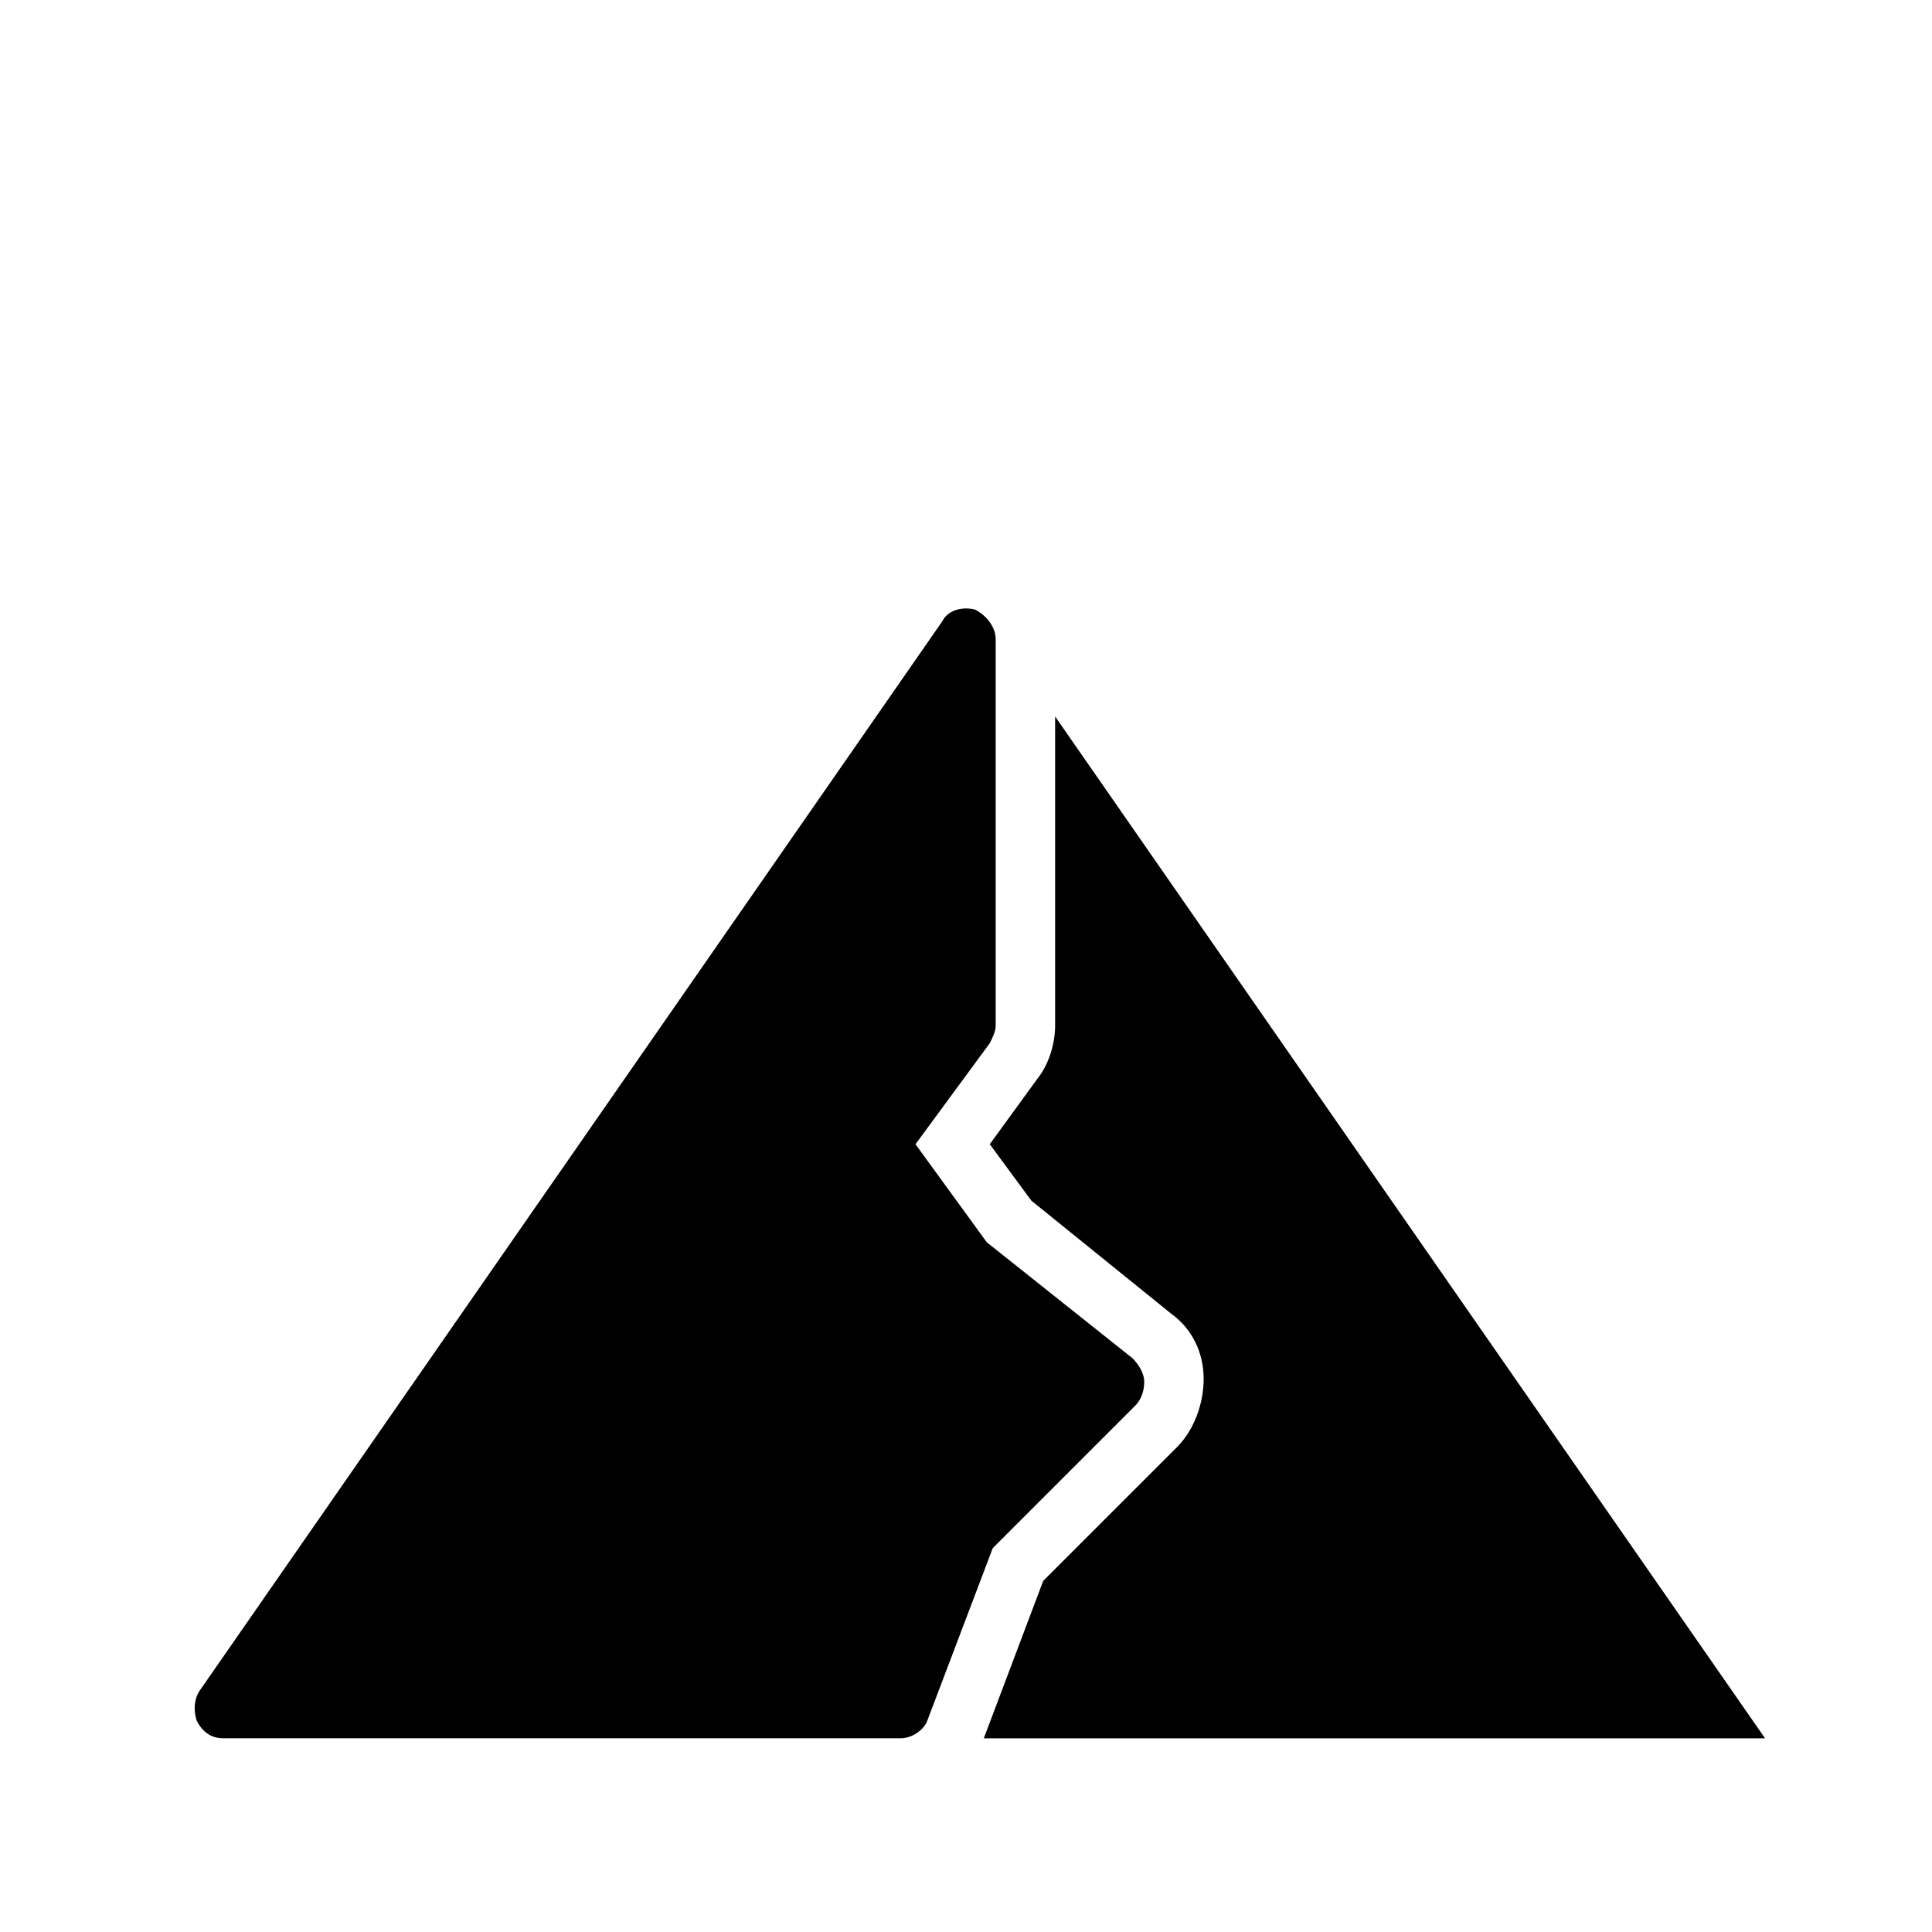 <?xml version="1.0" encoding="UTF-8"?>
<!-- Uploaded to: ICON Repo, www.iconrepo.com, Generator: ICON Repo Mixer Tools -->
<svg fill="#000000" width="800px" height="800px" version="1.1" viewBox="144 144 512 512" xmlns="http://www.w3.org/2000/svg">
 <g>
  <path d="m420.46 562.95-15.742 41.723h207.04l-188.14-270.8v81.867c0 4.723-1.574 10.234-4.723 14.168l-12.594 17.32 11.02 14.957 37 29.914c5.512 3.938 8.66 10.234 8.66 17.32 0 6.297-2.363 13.383-7.086 18.105z"/>
  <path d="m444.08 503.91-38.574-30.699-18.891-25.98 19.68-26.766c0.789-1.574 1.574-3.148 1.574-4.723v-102.34c0-3.148-2.363-6.297-5.512-7.871-3.148-0.789-7.086 0-8.66 3.148l-196.8 283.39c-1.574 2.363-1.574 5.512-0.789 7.871 1.578 3.148 3.941 4.723 7.09 4.723h179.48c3.148 0 6.297-2.363 7.086-4.723l17.32-45.656 37.785-37.785c1.574-1.574 2.363-3.938 2.363-6.297-0.004-2.367-1.578-4.727-3.152-6.301z"/>
 </g>
</svg>